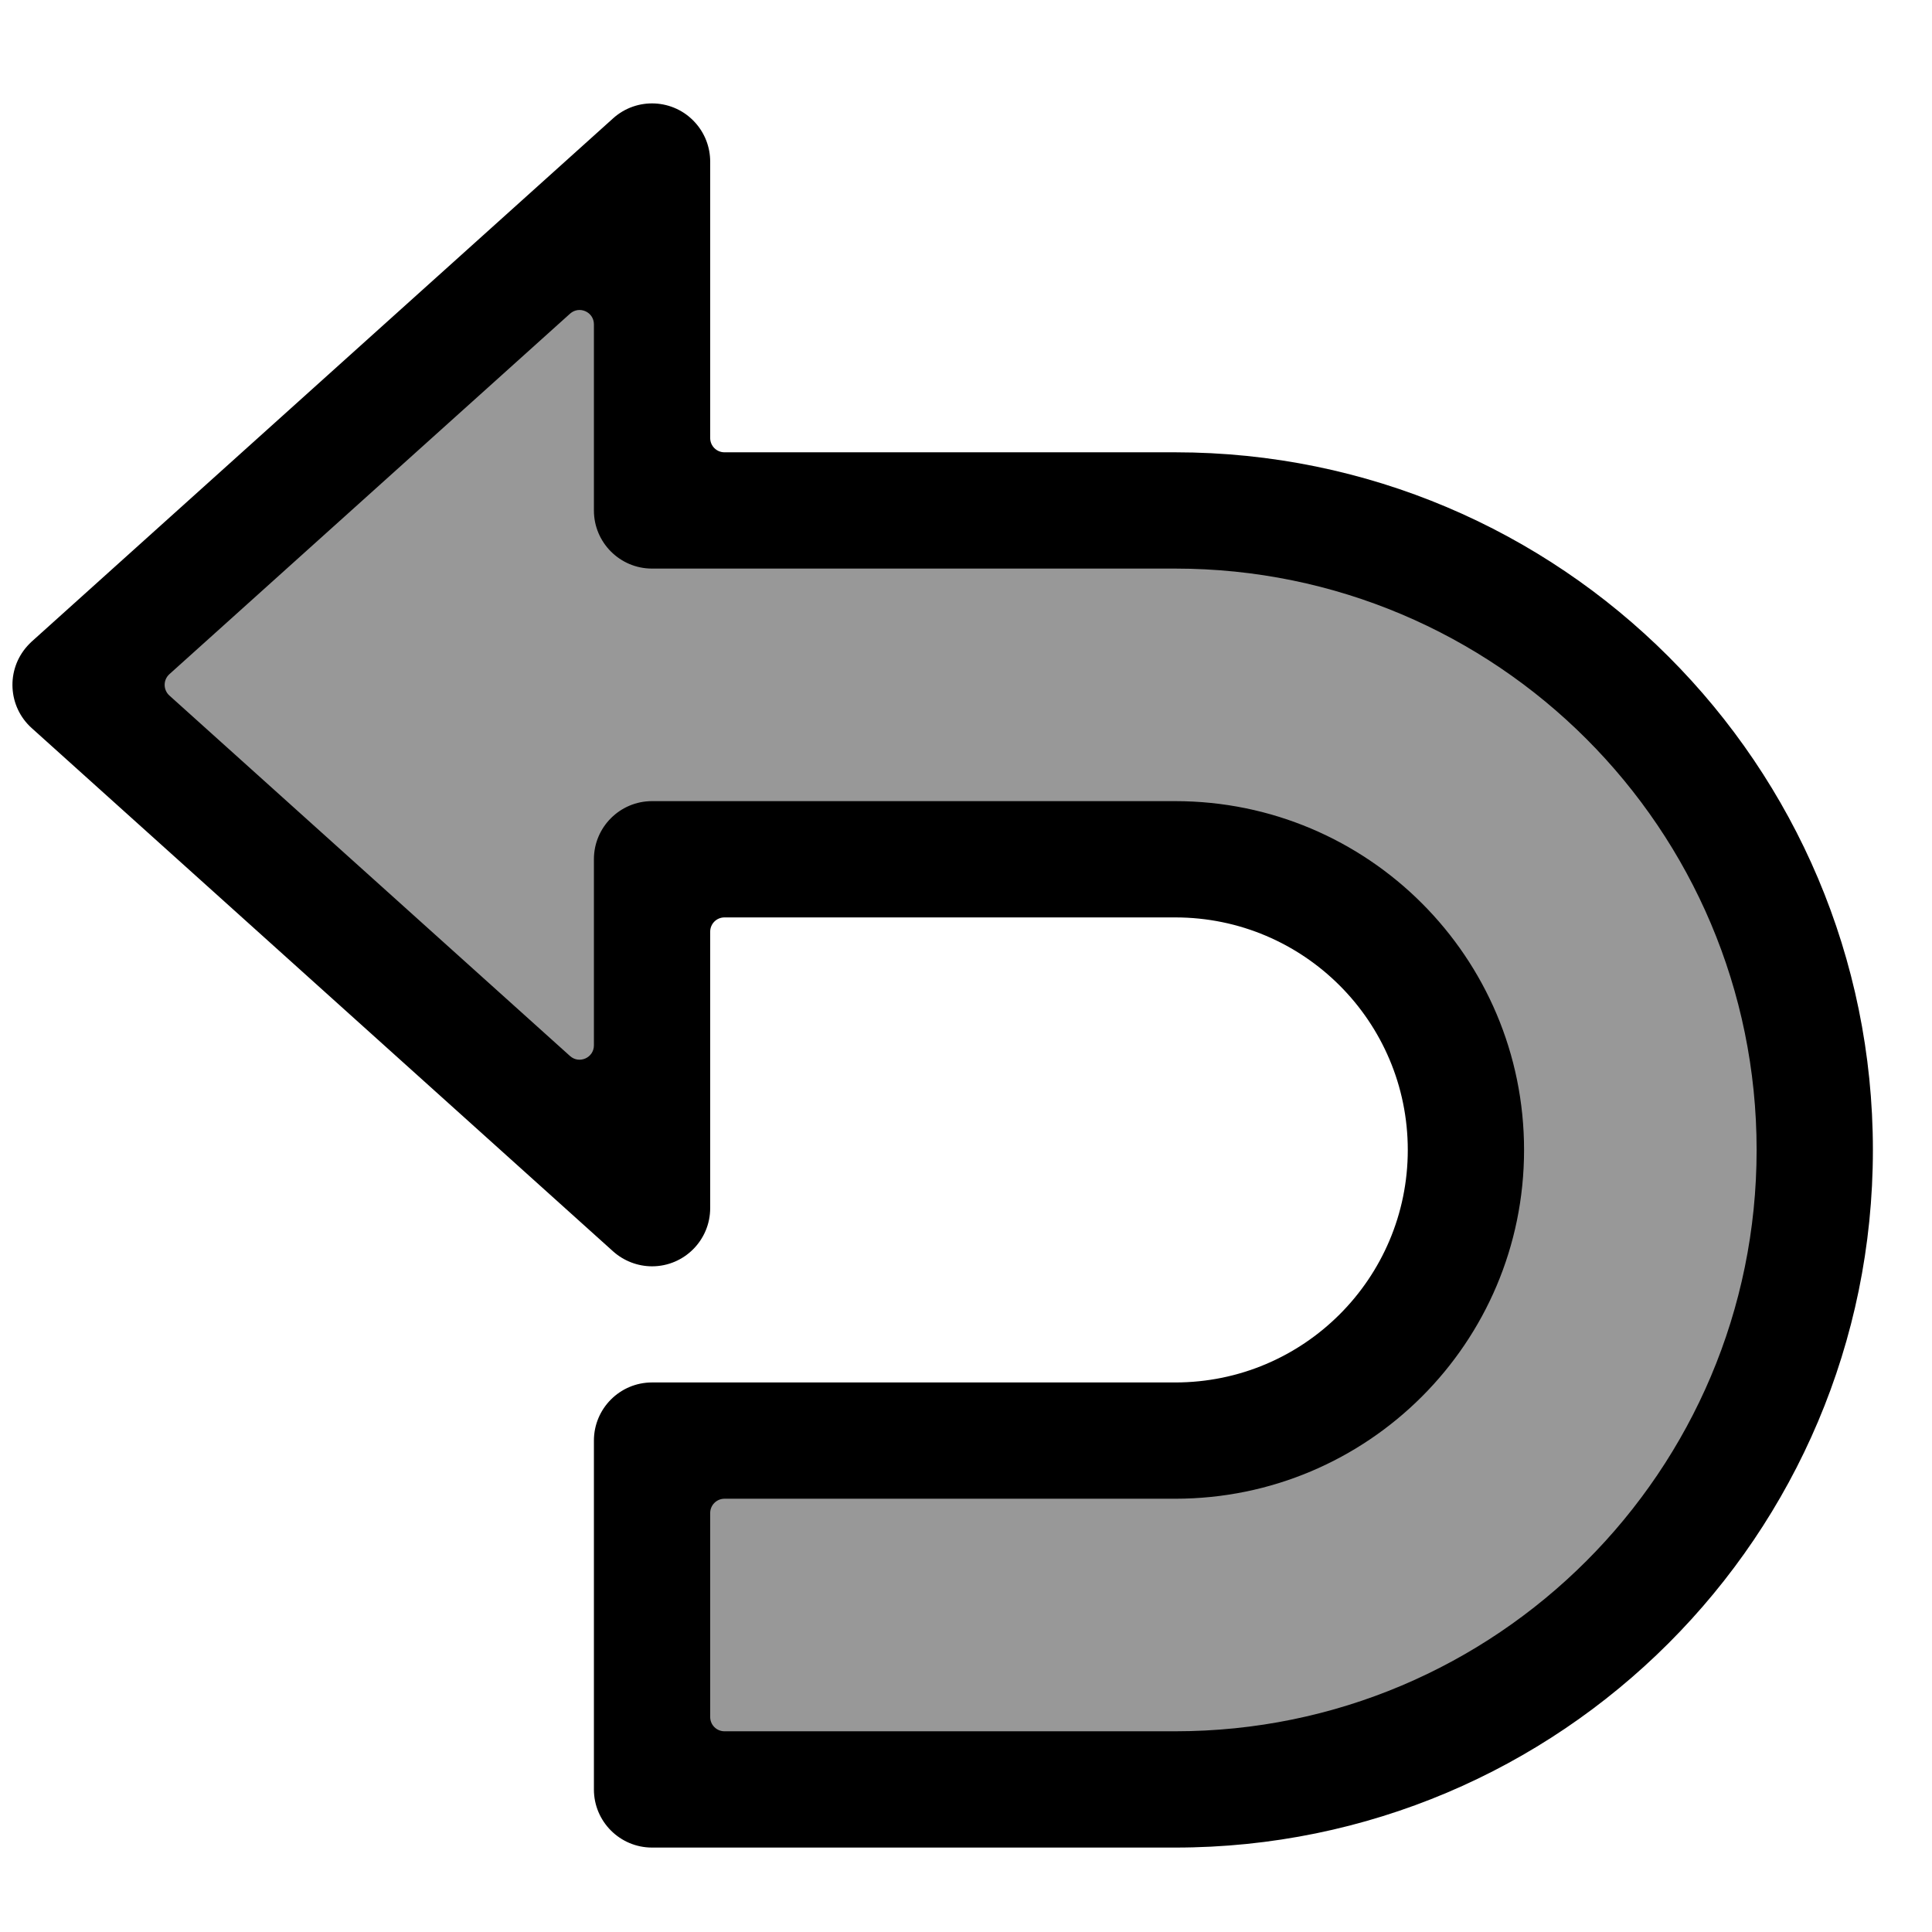 <svg width="27" height="27" viewBox="0 0 27 27" fill="none" xmlns="http://www.w3.org/2000/svg">
<g clip-path="url(#clip0)">
<path d="M9.113 7.134H16.425C21.361 7.134 25.362 11.135 25.362 16.07C25.362 21.006 21.361 25.008 16.425 25.008H9.113V20.133H16.425C18.668 20.133 20.487 18.314 20.487 16.07C20.487 13.827 18.668 12.008 16.425 12.008H9.113V16.883L0.988 9.571L9.113 2.259V7.134Z" fill="#989898"/>
<path d="M16.424 25.82H9.112C8.664 25.82 8.3 25.456 8.3 25.008V20.133C8.3 19.684 8.664 19.32 9.112 19.32H16.424C18.219 19.32 19.674 17.865 19.674 16.071C19.674 14.276 18.219 12.821 16.424 12.821H10.125C10.014 12.821 9.925 12.91 9.925 13.021V16.883C9.925 17.332 9.562 17.696 9.114 17.697C8.912 17.697 8.718 17.622 8.568 17.488L0.443 10.175C0.11 9.876 0.082 9.362 0.382 9.028C0.401 9.006 0.422 8.986 0.443 8.966L8.568 1.654C8.901 1.354 9.415 1.38 9.715 1.713C9.851 1.863 9.925 2.057 9.925 2.259V6.121C9.925 6.232 10.014 6.321 10.125 6.321H16.424C21.809 6.321 26.174 10.686 26.174 16.071C26.174 21.455 21.809 25.82 16.424 25.82ZM9.925 23.995C9.925 24.106 10.014 24.195 10.125 24.195H16.424C20.912 24.195 24.549 20.558 24.549 16.071C24.549 11.584 20.912 7.946 16.424 7.946H9.112C8.664 7.946 8.3 7.582 8.3 7.134V4.533C8.3 4.359 8.095 4.268 7.966 4.384L2.367 9.422C2.279 9.502 2.279 9.64 2.367 9.72L7.966 14.758C8.095 14.874 8.3 14.782 8.3 14.609V12.008C8.3 11.56 8.664 11.196 9.112 11.196H16.424C19.117 11.196 21.299 13.378 21.299 16.071C21.299 18.763 19.117 20.945 16.424 20.945H10.125C10.014 20.945 9.925 21.035 9.925 21.145V23.995Z" fill="black"/>
</g>
<defs>
<clipPath id="clip0">
<rect width="26" height="26" fill="white" transform="translate(0.174 0.633)"/>
</clipPath>
</defs>
</svg>
